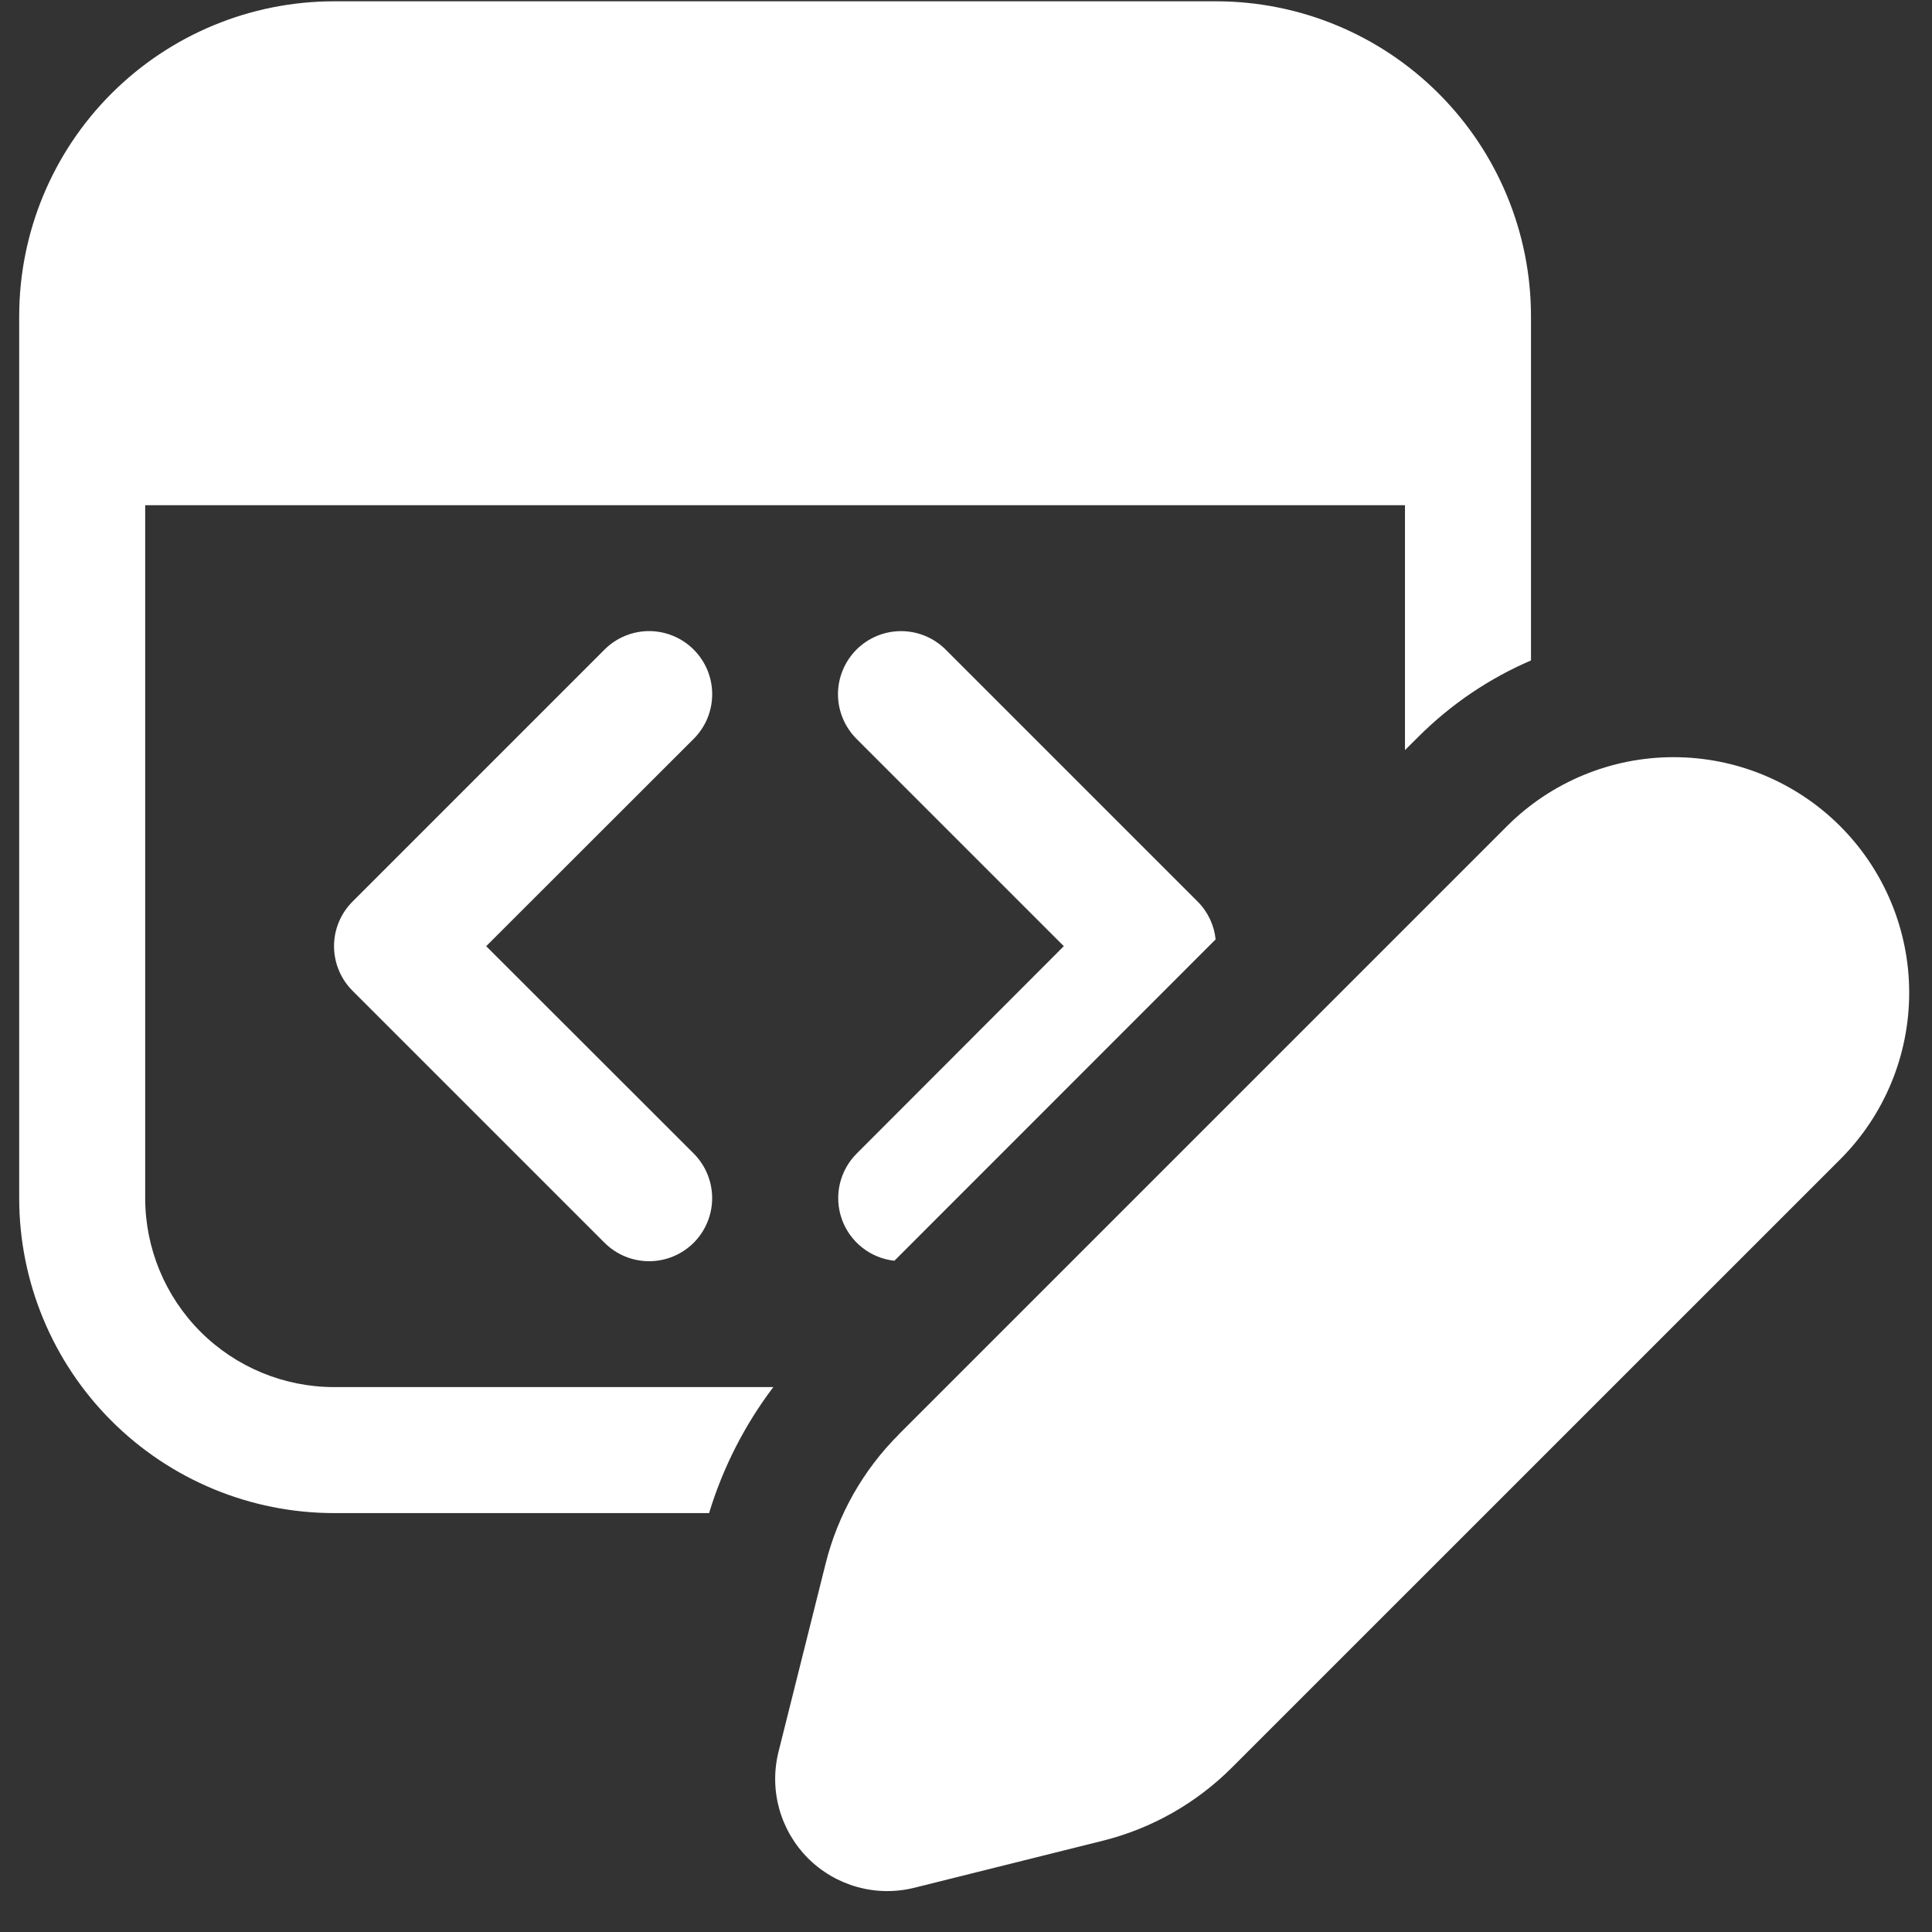 <svg width="46" height="46" viewBox="0 0 46 46" fill="none" xmlns="http://www.w3.org/2000/svg">
<rect x="0" y="0" width="46" height="46" fill="#333333" stroke="none"/>
<path d="M0.457 7.53C0.457 5.541 1.247 3.634 2.653 2.228C4.06 0.821 5.967 0.031 7.956 0.031H28.953C30.942 0.031 32.849 0.821 34.255 2.228C35.661 3.634 36.452 5.541 36.452 7.53V15.725C35.474 16.145 34.559 16.754 33.761 17.552L33.452 17.86V12.029H3.457V28.527C3.457 29.72 3.931 30.865 4.774 31.708C5.618 32.552 6.763 33.026 7.956 33.026H18.412C17.731 33.926 17.212 34.943 16.883 36.026H7.956C5.967 36.026 4.06 35.236 2.653 33.829C1.247 32.423 0.457 30.516 0.457 28.527V7.53ZM28.515 21.466C28.767 21.718 28.908 22.036 28.944 22.366L21.295 30.018C21.014 29.987 20.747 29.878 20.526 29.702C20.305 29.527 20.137 29.292 20.043 29.026C19.949 28.759 19.932 28.472 19.994 28.196C20.057 27.921 20.195 27.668 20.395 27.468L25.329 22.528L20.392 17.591C20.253 17.451 20.142 17.286 20.067 17.103C19.991 16.921 19.952 16.726 19.952 16.529C19.952 16.331 19.991 16.136 20.067 15.954C20.142 15.772 20.253 15.606 20.392 15.467C20.531 15.327 20.697 15.217 20.879 15.141C21.061 15.066 21.257 15.027 21.454 15.027C21.651 15.027 21.846 15.066 22.029 15.141C22.211 15.217 22.376 15.327 22.516 15.467L28.515 21.466ZM16.517 15.467C16.656 15.606 16.767 15.772 16.843 15.954C16.918 16.136 16.957 16.331 16.957 16.529C16.957 16.726 16.918 16.921 16.843 17.104C16.767 17.286 16.656 17.451 16.517 17.591L11.576 22.528L16.517 27.465C16.798 27.747 16.956 28.129 16.956 28.527C16.956 28.925 16.798 29.307 16.517 29.589C16.235 29.87 15.853 30.029 15.455 30.029C15.056 30.029 14.675 29.87 14.393 29.589L8.394 23.59C8.254 23.45 8.143 23.285 8.068 23.103C7.992 22.92 7.953 22.725 7.953 22.528C7.953 22.331 7.992 22.135 8.068 21.953C8.143 21.771 8.254 21.605 8.394 21.466L14.393 15.467C14.532 15.327 14.698 15.216 14.88 15.141C15.062 15.065 15.258 15.026 15.455 15.026C15.652 15.026 15.847 15.065 16.029 15.141C16.212 15.216 16.377 15.327 16.517 15.467ZM21.394 34.157L35.882 19.669C36.934 18.618 38.361 18.027 39.849 18.028C41.337 18.028 42.764 18.62 43.815 19.672C44.867 20.725 45.458 22.152 45.457 23.64C45.456 25.128 44.865 26.554 43.812 27.606L29.325 42.091C28.48 42.935 27.423 43.534 26.265 43.825L21.772 44.946C21.325 45.058 20.857 45.052 20.413 44.929C19.97 44.806 19.565 44.57 19.239 44.245C18.914 43.919 18.678 43.515 18.554 43.071C18.431 42.628 18.424 42.16 18.535 41.713L19.66 37.22C19.951 36.062 20.55 35.004 21.394 34.16" fill="white"/>
</svg>
